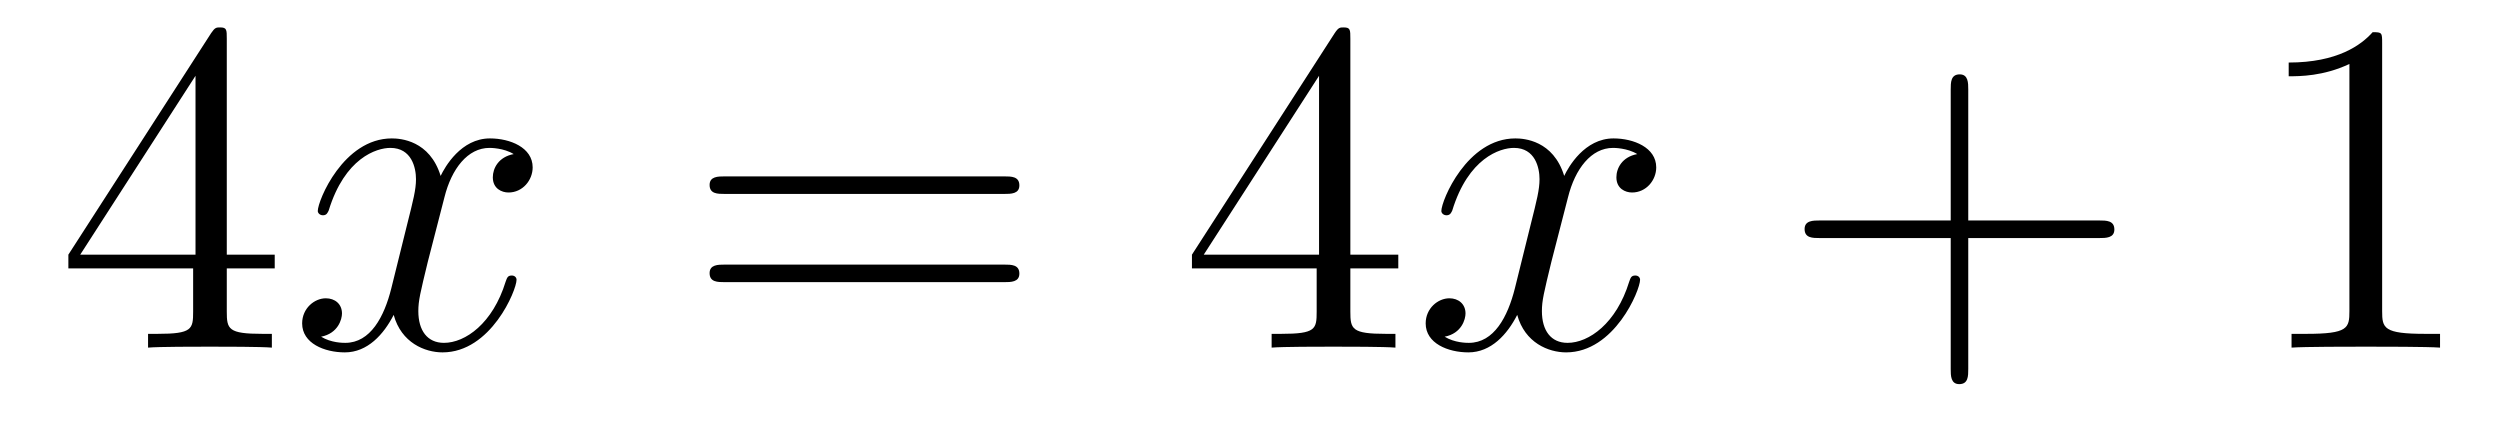 <?xml version='1.0'?>
<!-- This file was generated by dvisvgm 1.14.1 -->
<svg height='11pt' version='1.1' viewBox='0 -11 63 11' width='63pt' xmlns='http://www.w3.org/2000/svg' xmlns:xlink='http://www.w3.org/1999/xlink'>
<g id='page1'>
<g transform='matrix(1 0 0 1 -127 652)'>
<path d='M132.715 -662.022C132.715 -662.249 132.715 -662.309 132.548 -662.309C132.453 -662.309 132.417 -662.309 132.321 -662.166L128.723 -656.583V-656.236H131.867V-655.148C131.867 -654.706 131.843 -654.587 130.97 -654.587H130.731V-654.24C131.006 -654.264 131.95 -654.264 132.285 -654.264S133.576 -654.264 133.851 -654.24V-654.587H133.612C132.751 -654.587 132.715 -654.706 132.715 -655.148V-656.236H133.923V-656.583H132.715V-662.022ZM131.927 -661.09V-656.583H129.022L131.927 -661.09Z' fill-rule='evenodd'/>
<path d='M139.945 -659.117C139.563 -659.046 139.419 -658.759 139.419 -658.532C139.419 -658.245 139.646 -658.149 139.814 -658.149C140.172 -658.149 140.423 -658.46 140.423 -658.782C140.423 -659.285 139.85 -659.512 139.347 -659.512C138.618 -659.512 138.212 -658.794 138.104 -658.567C137.829 -659.464 137.088 -659.512 136.873 -659.512C135.654 -659.512 135.008 -657.946 135.008 -657.683C135.008 -657.635 135.056 -657.575 135.14 -657.575C135.235 -657.575 135.259 -657.647 135.283 -657.695C135.69 -659.022 136.491 -659.273 136.837 -659.273C137.375 -659.273 137.483 -658.771 137.483 -658.484C137.483 -658.221 137.411 -657.946 137.267 -657.372L136.861 -655.734C136.682 -655.017 136.335 -654.36 135.701 -654.36C135.642 -654.36 135.343 -654.36 135.092 -654.515C135.522 -654.599 135.618 -654.957 135.618 -655.101C135.618 -655.34 135.439 -655.483 135.211 -655.483C134.925 -655.483 134.614 -655.232 134.614 -654.85C134.614 -654.348 135.175 -654.12 135.69 -654.12C136.263 -654.12 136.67 -654.575 136.921 -655.065C137.112 -654.36 137.71 -654.12 138.152 -654.12C139.371 -654.12 140.017 -655.687 140.017 -655.949C140.017 -656.009 139.969 -656.057 139.897 -656.057C139.79 -656.057 139.778 -655.997 139.742 -655.902C139.419 -654.85 138.726 -654.36 138.188 -654.36C137.769 -654.36 137.542 -654.67 137.542 -655.16C137.542 -655.423 137.59 -655.615 137.781 -656.404L138.2 -658.029C138.379 -658.747 138.786 -659.273 139.335 -659.273C139.359 -659.273 139.694 -659.273 139.945 -659.117Z' fill-rule='evenodd'/>
<path d='M152.306 -658.113C152.473 -658.113 152.688 -658.113 152.688 -658.328C152.688 -658.555 152.485 -658.555 152.306 -658.555H145.265C145.097 -658.555 144.882 -658.555 144.882 -658.34C144.882 -658.113 145.085 -658.113 145.265 -658.113H152.306ZM152.306 -655.89C152.473 -655.89 152.688 -655.89 152.688 -656.105C152.688 -656.332 152.485 -656.332 152.306 -656.332H145.265C145.097 -656.332 144.882 -656.332 144.882 -656.117C144.882 -655.89 145.085 -655.89 145.265 -655.89H152.306Z' fill-rule='evenodd'/>
<path d='M161.029 -662.022C161.029 -662.249 161.029 -662.309 160.862 -662.309C160.766 -662.309 160.73 -662.309 160.635 -662.166L157.037 -656.583V-656.236H160.18V-655.148C160.18 -654.706 160.157 -654.587 159.284 -654.587H159.045V-654.24C159.32 -654.264 160.264 -654.264 160.599 -654.264C160.933 -654.264 161.89 -654.264 162.165 -654.24V-654.587H161.926C161.065 -654.587 161.029 -654.706 161.029 -655.148V-656.236H162.237V-656.583H161.029V-662.022ZM160.24 -661.09V-656.583H157.335L160.24 -661.09Z' fill-rule='evenodd'/>
<path d='M168.259 -659.117C167.876 -659.046 167.733 -658.759 167.733 -658.532C167.733 -658.245 167.96 -658.149 168.127 -658.149C168.486 -658.149 168.737 -658.46 168.737 -658.782C168.737 -659.285 168.163 -659.512 167.661 -659.512C166.932 -659.512 166.525 -658.794 166.418 -658.567C166.143 -659.464 165.402 -659.512 165.187 -659.512C163.967 -659.512 163.322 -657.946 163.322 -657.683C163.322 -657.635 163.37 -657.575 163.453 -657.575C163.549 -657.575 163.573 -657.647 163.597 -657.695C164.003 -659.022 164.804 -659.273 165.151 -659.273C165.689 -659.273 165.796 -658.771 165.796 -658.484C165.796 -658.221 165.725 -657.946 165.581 -657.372L165.175 -655.734C164.995 -655.017 164.649 -654.36 164.015 -654.36C163.956 -654.36 163.657 -654.36 163.405 -654.515C163.836 -654.599 163.931 -654.957 163.931 -655.101C163.931 -655.34 163.752 -655.483 163.525 -655.483C163.238 -655.483 162.927 -655.232 162.927 -654.85C162.927 -654.348 163.489 -654.12 164.003 -654.12C164.577 -654.12 164.984 -654.575 165.234 -655.065C165.426 -654.36 166.024 -654.12 166.466 -654.12C167.685 -654.12 168.33 -655.687 168.33 -655.949C168.33 -656.009 168.283 -656.057 168.211 -656.057C168.104 -656.057 168.091 -655.997 168.056 -655.902C167.733 -654.85 167.04 -654.36 166.502 -654.36C166.083 -654.36 165.856 -654.67 165.856 -655.16C165.856 -655.423 165.904 -655.615 166.095 -656.404L166.514 -658.029C166.693 -658.747 167.099 -659.273 167.649 -659.273C167.673 -659.273 168.008 -659.273 168.259 -659.117Z' fill-rule='evenodd'/>
<path d='M176.6 -657.001H179.899C180.067 -657.001 180.282 -657.001 180.282 -657.217C180.282 -657.444 180.079 -657.444 179.899 -657.444H176.6V-660.743C176.6 -660.91 176.6 -661.126 176.385 -661.126C176.158 -661.126 176.158 -660.922 176.158 -660.743V-657.444H172.858C172.691 -657.444 172.476 -657.444 172.476 -657.228C172.476 -657.001 172.679 -657.001 172.858 -657.001H176.158V-653.702C176.158 -653.535 176.158 -653.32 176.373 -653.32C176.6 -653.32 176.6 -653.523 176.6 -653.702V-657.001Z' fill-rule='evenodd'/>
<path d='M187.03 -661.902C187.03 -662.178 187.03 -662.189 186.791 -662.189C186.504 -661.867 185.907 -661.424 184.675 -661.424V-661.078C184.95 -661.078 185.548 -661.078 186.205 -661.388V-655.16C186.205 -654.73 186.17 -654.587 185.118 -654.587H184.747V-654.24C185.07 -654.264 186.229 -654.264 186.624 -654.264C187.018 -654.264 188.166 -654.264 188.489 -654.24V-654.587H188.118C187.066 -654.587 187.03 -654.73 187.03 -655.16V-661.902Z' fill-rule='evenodd'/>
</g>
</g>
</svg>
